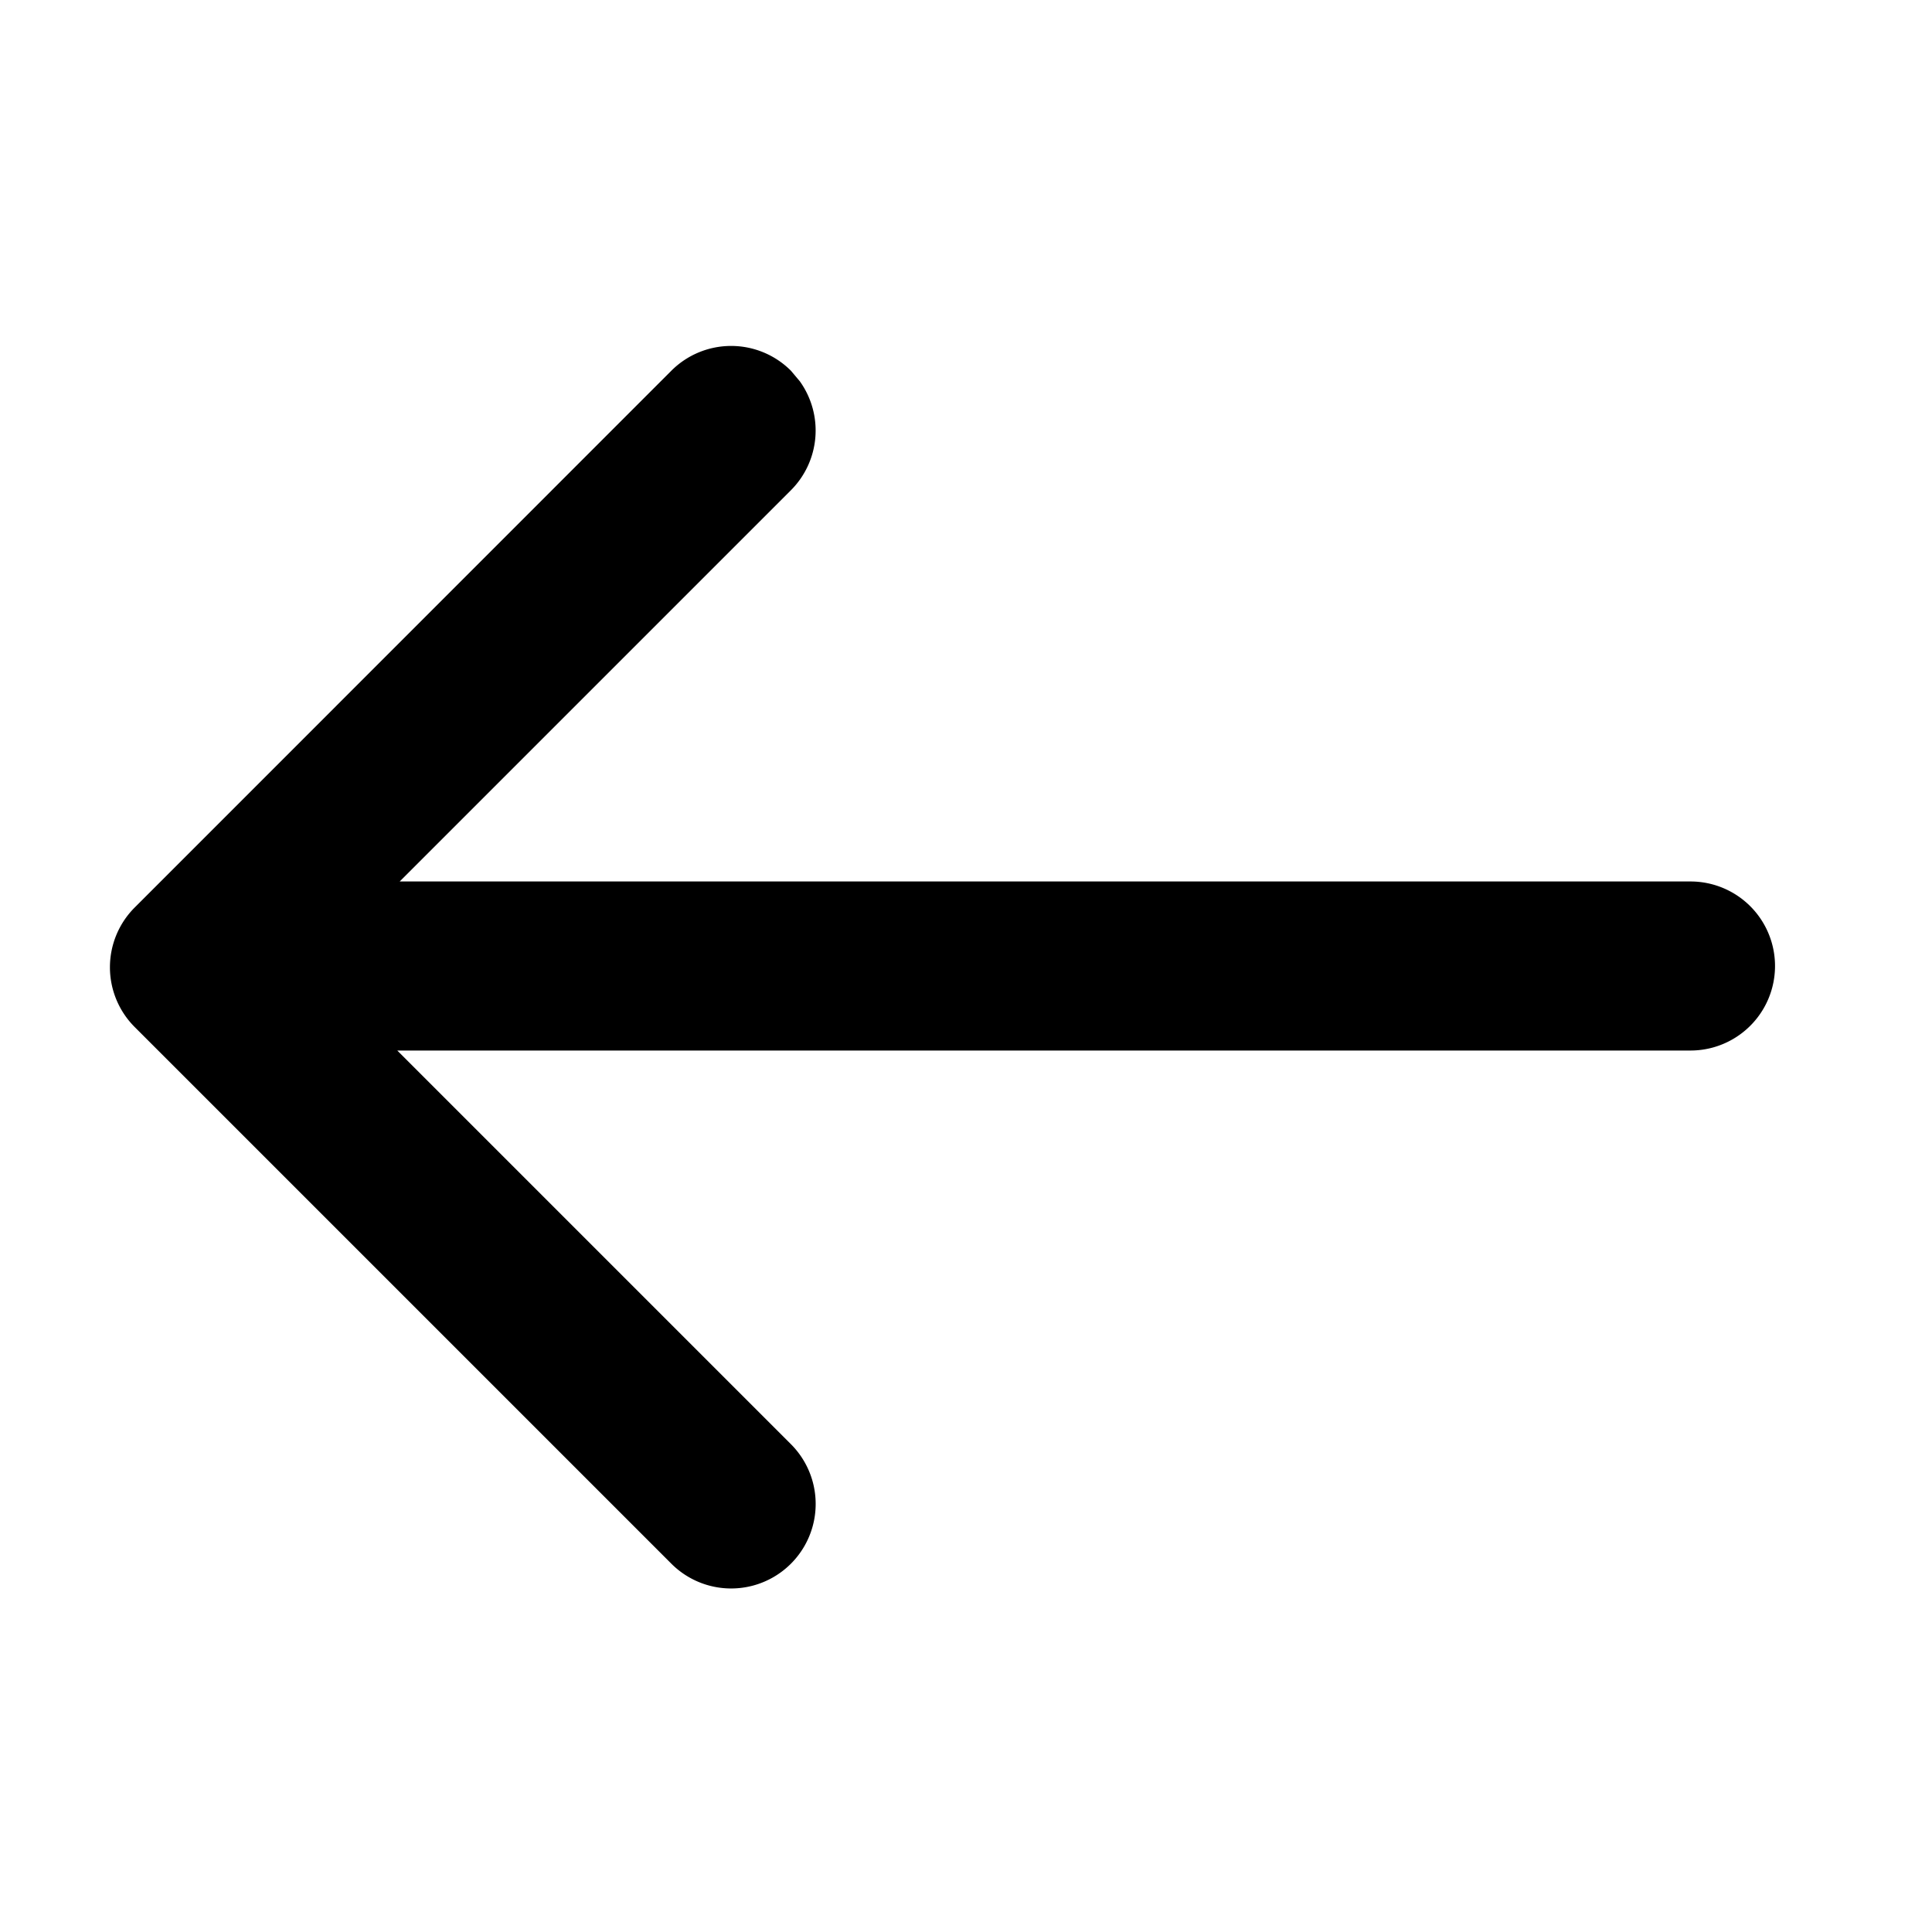 <?xml version="1.0" encoding="UTF-8"?>
<svg xmlns="http://www.w3.org/2000/svg" width="16" height="16" viewBox="0 0 16 16">
  <path fill="currentColor" fill-rule="nonzero"
    d="M1.116 7.515a.7.7 0 0 0 .001.992L5.56 12.95a.7.7 0 0 0 .99-.99L3.29 8.7H14a.7.7 0 0 0 0-1.4H3.31l3.24-3.24a.7.7 0 0 0 .074-.902L6.55 3.07a.7.7 0 0 0-.99 0Z" />
</svg>
